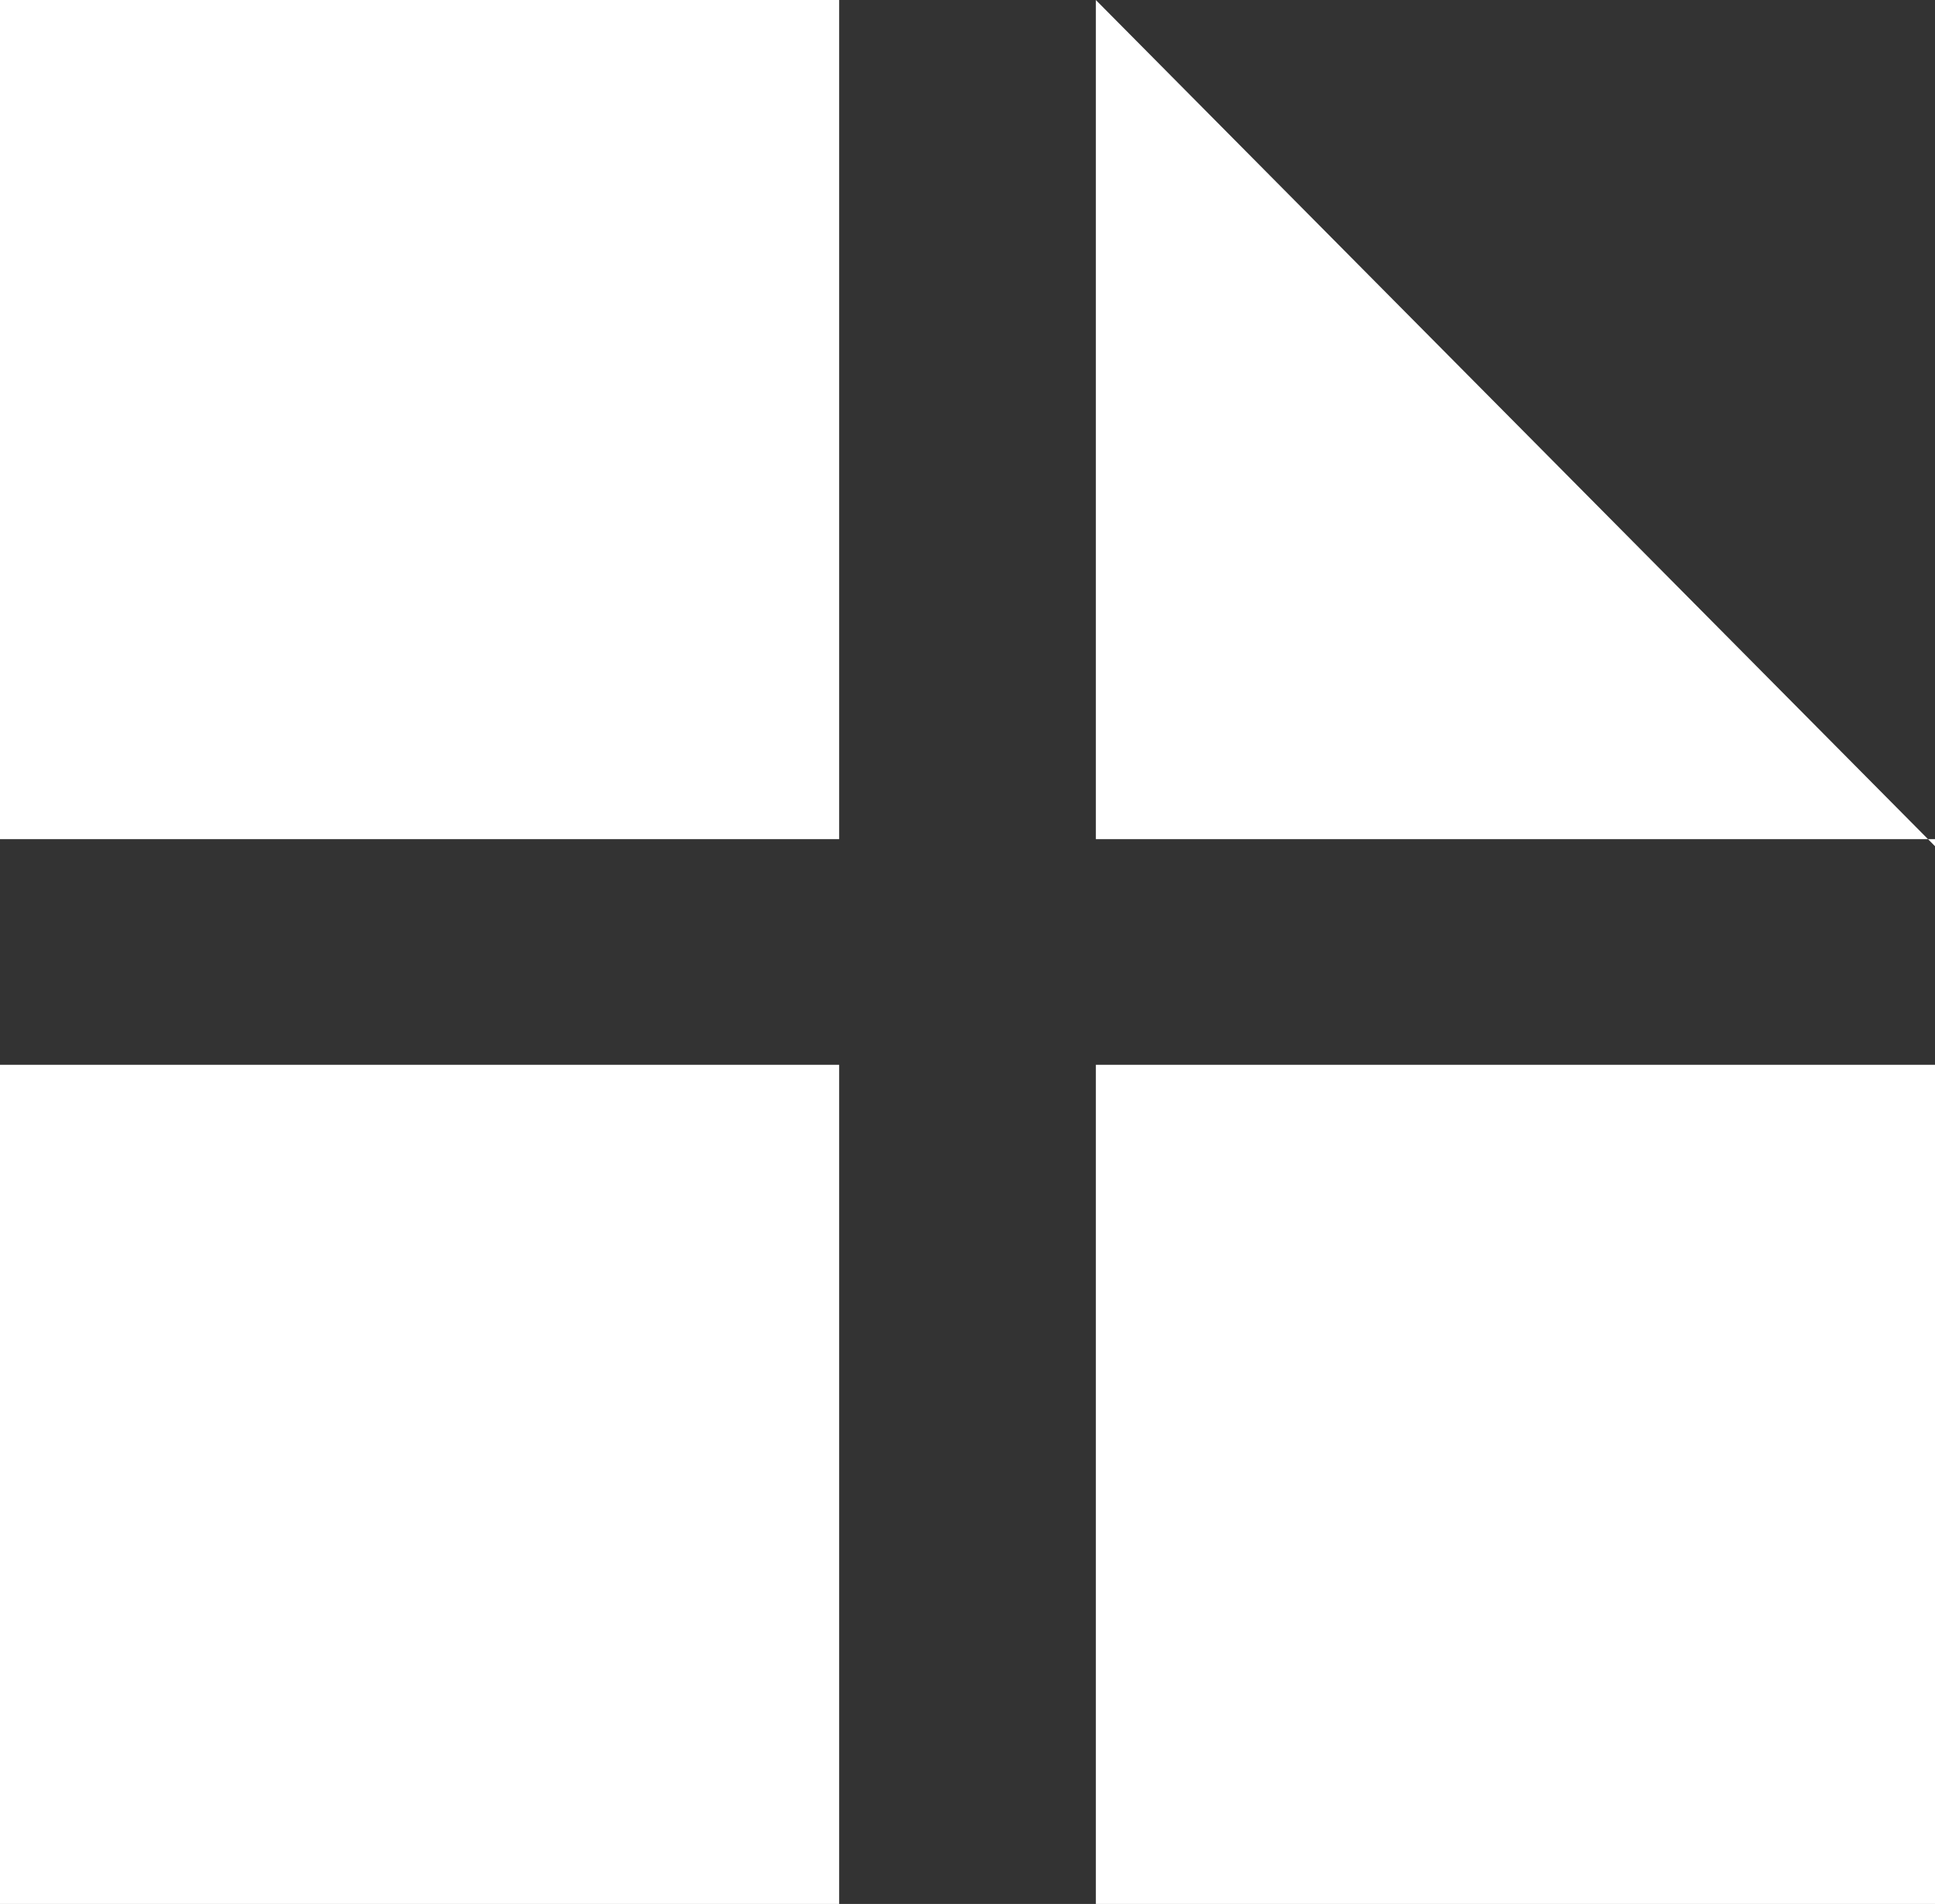 <svg xmlns="http://www.w3.org/2000/svg" viewBox="0 0 27.44 27"><rect x="0" y="0" width="27.44" height="27" fill="#333333" stroke="none"/><defs><style>.cls-1{fill:#fff;}</style></defs><title>Asset 24</title><g id="Layer_2" data-name="Layer 2"><g id="Layer_1-2" data-name="Layer 1"><rect class="cls-1" width="11.9" height="11.9"/><polygon class="cls-1" points="27.44 11.9 15.54 11.9 15.54 0 27.44 12 27.44 11.9"/><rect class="cls-1" y="15.1" width="11.9" height="11.9"/><rect class="cls-1" x="15.54" y="15.1" width="11.9" height="11.9"/></g></g></svg>
